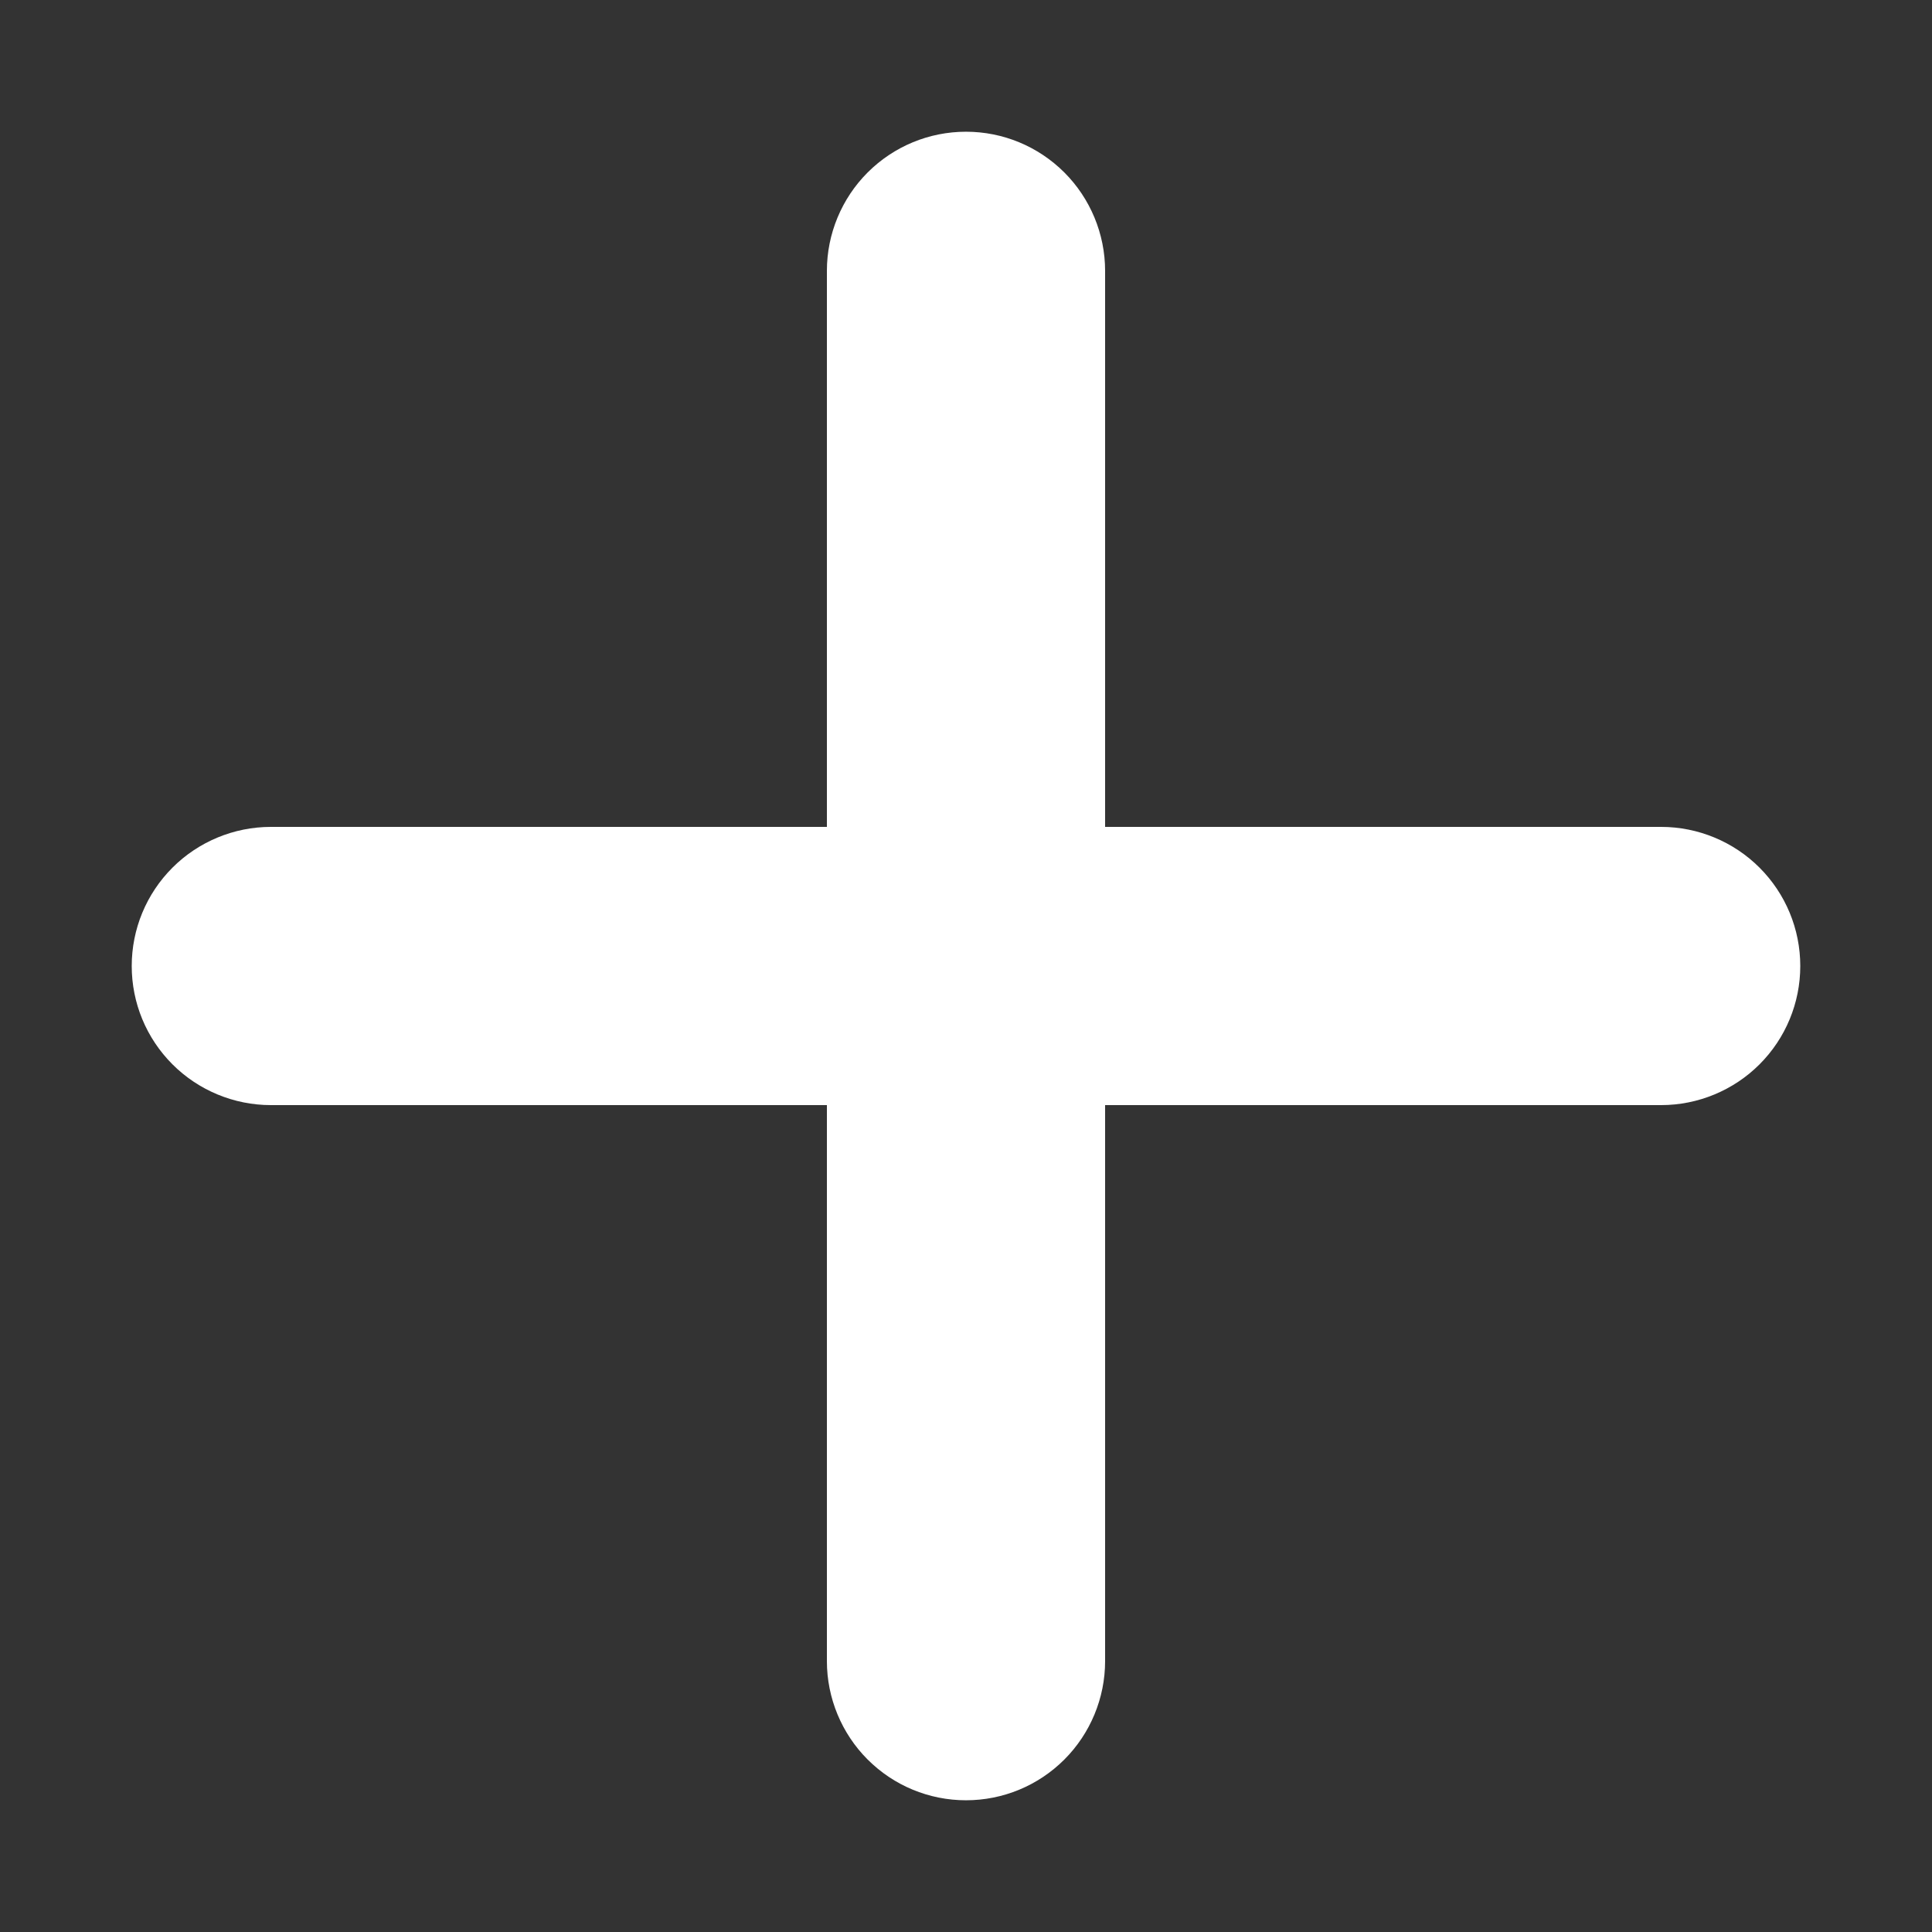 <svg width="11" height="11" viewBox="0 0 11 11" fill="none" xmlns="http://www.w3.org/2000/svg">
<rect x="0" y="0" width="11" height="11" fill="#333333" stroke="none"/>
<path fill-rule="evenodd" clip-rule="evenodd" d="M6.292 4.708V1.542C6.292 1.332 6.208 1.13 6.06 0.982C5.911 0.833 5.71 0.75 5.5 0.75C5.29 0.75 5.089 0.833 4.94 0.982C4.792 1.13 4.708 1.332 4.708 1.542V4.708H1.542C1.332 4.708 1.13 4.792 0.982 4.94C0.833 5.089 0.75 5.29 0.75 5.5C0.75 5.71 0.833 5.911 0.982 6.06C1.13 6.208 1.332 6.292 1.542 6.292H4.708V9.458C4.708 9.668 4.792 9.87 4.94 10.018C5.089 10.167 5.29 10.25 5.5 10.25C5.71 10.25 5.911 10.167 6.06 10.018C6.208 9.87 6.292 9.668 6.292 9.458V6.292H9.458C9.668 6.292 9.87 6.208 10.018 6.06C10.167 5.911 10.25 5.71 10.25 5.5C10.25 5.29 10.167 5.089 10.018 4.94C9.87 4.792 9.668 4.708 9.458 4.708H6.292Z" fill="#fff"/>
</svg>
